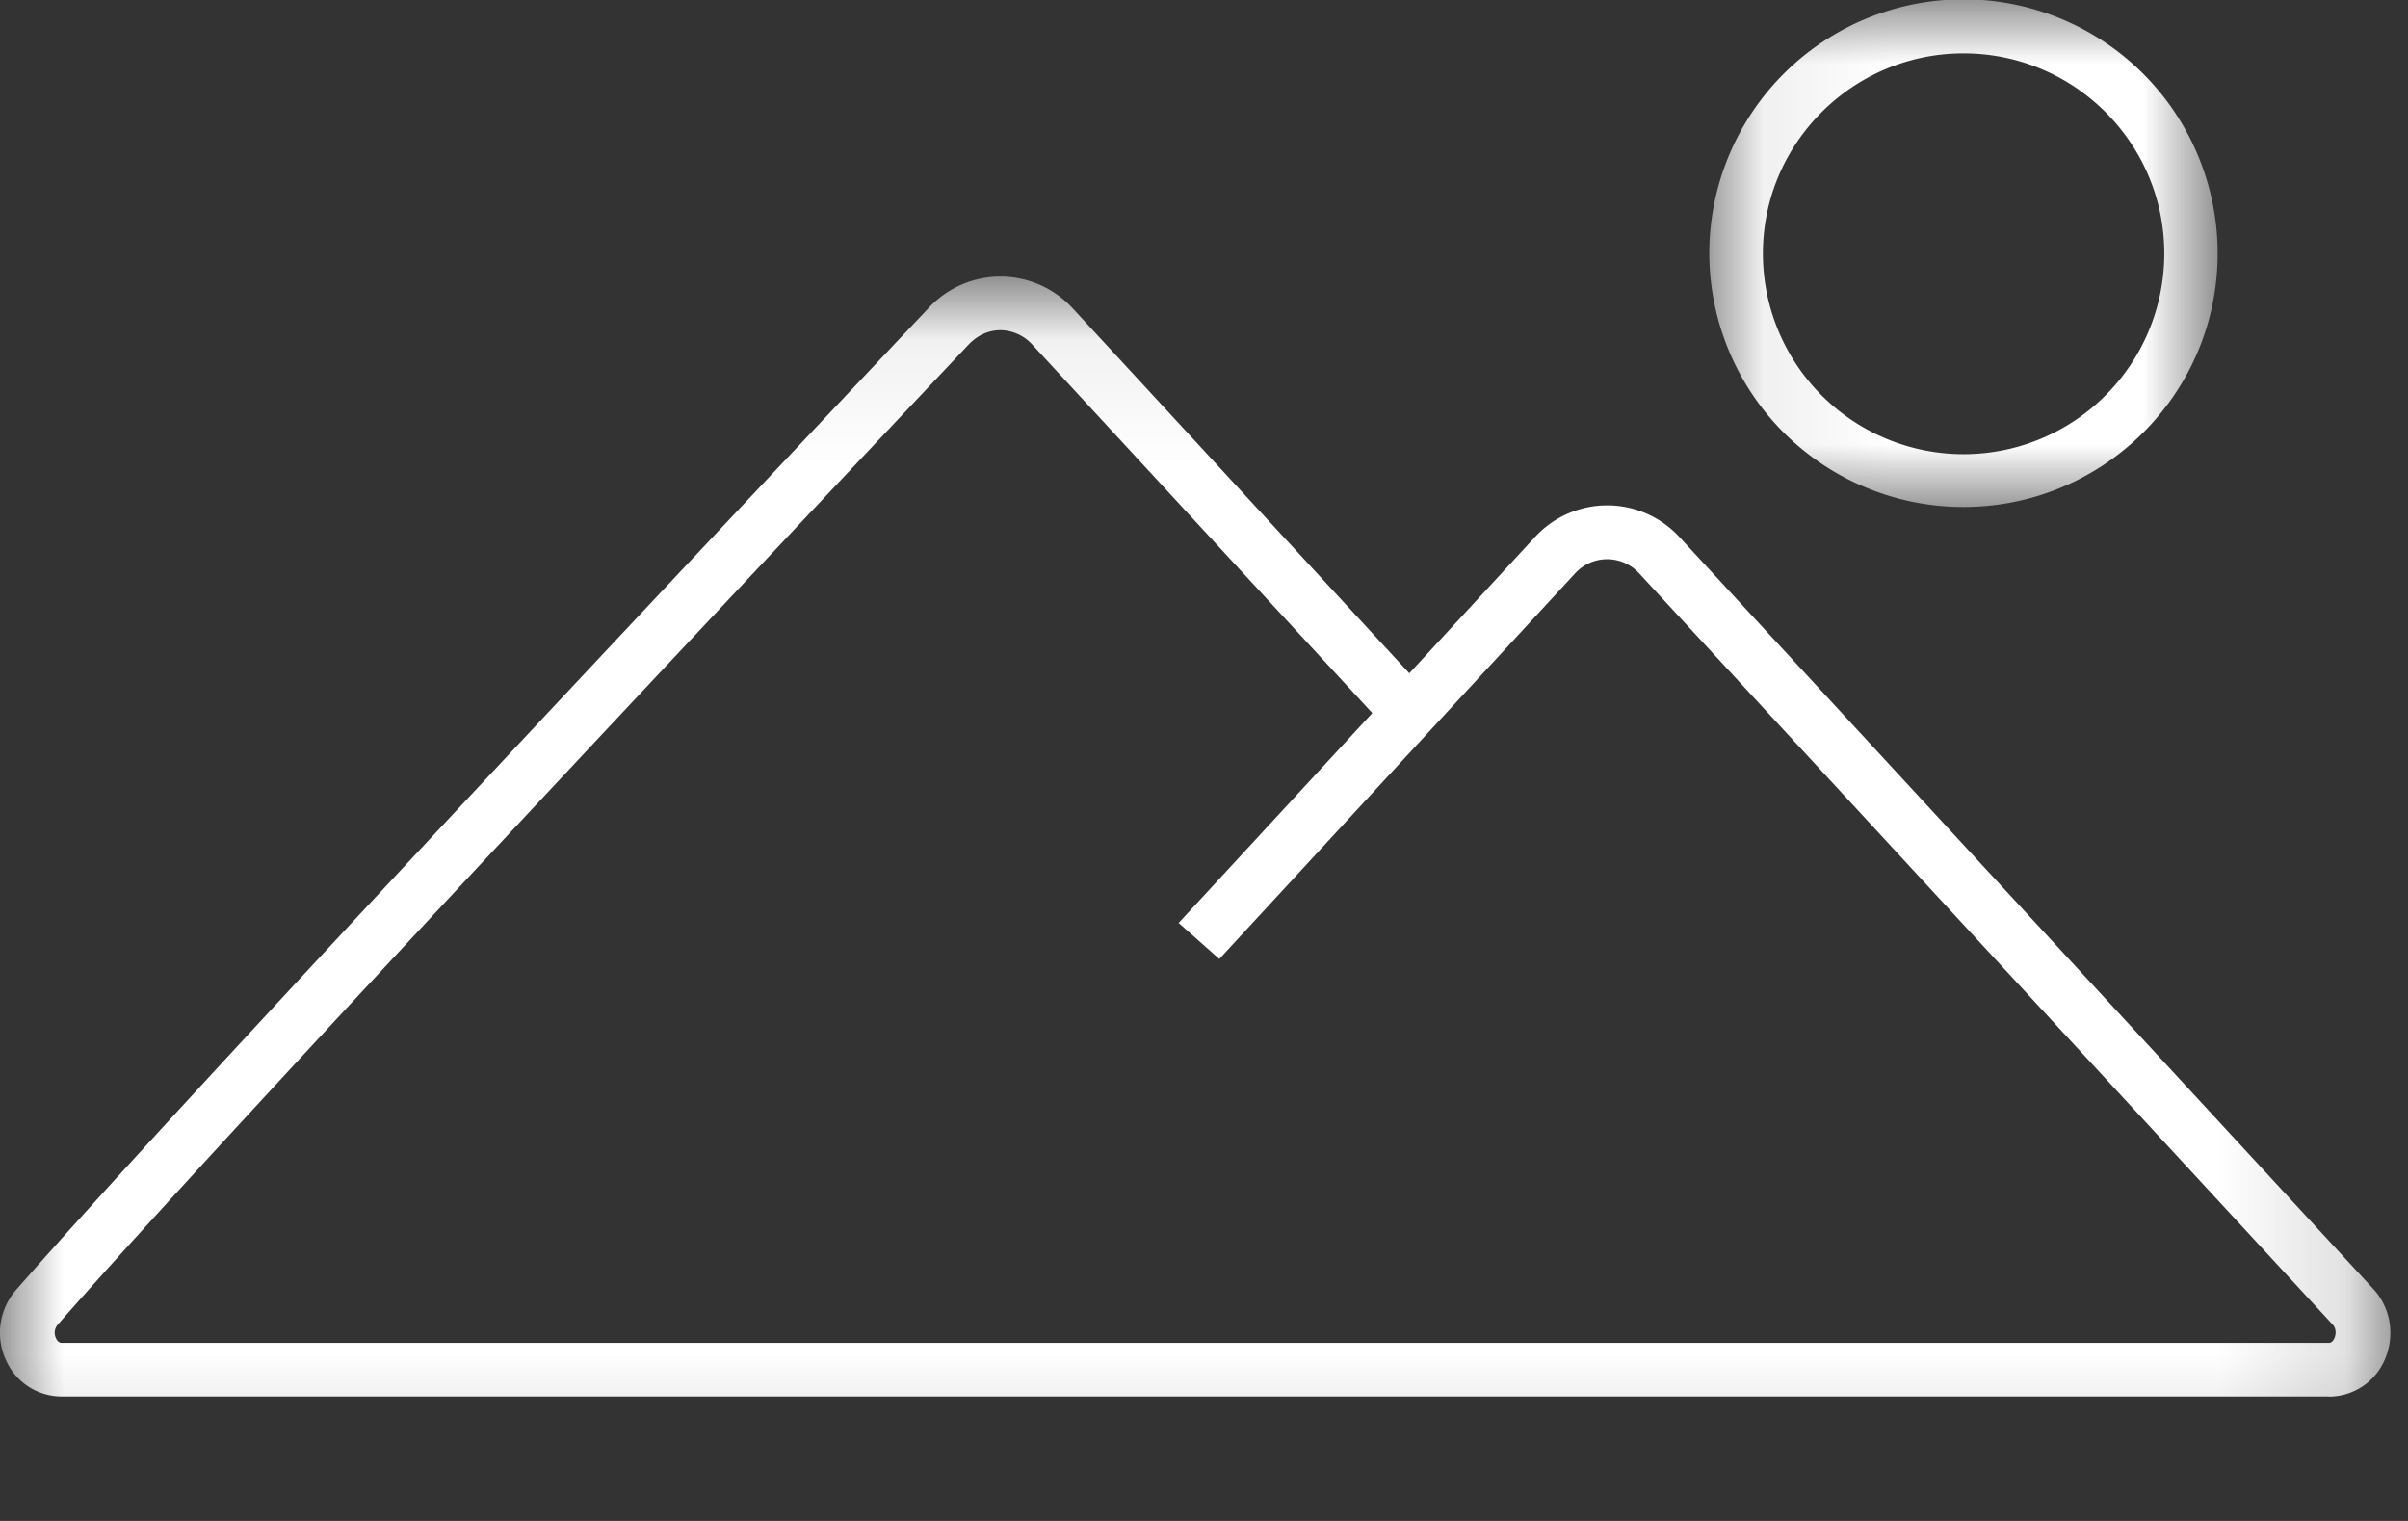 <svg width="19" height="12" version="1.1" xmlns="http://www.w3.org/2000/svg" xmlns:xlink="http://www.w3.org/1999/xlink"><rect width="100%" height="100%" fill="#333333" stroke="none"/><defs><path id="path-1" d="M0 .05h18.861v9.768H0z"/><path id="path-3" d="M.075 0h4.011v4H.076z"/></defs><g id="iCONS" stroke="none" stroke-width="1" fill="none" fill-rule="evenodd"><g id="VISTAS-Copy-3" transform="translate(-1 -5)"><path id="Rectangle-2-Copy-27" d="M0 0h21v21H0z"/><g id="Group-22" transform="translate(1 5)"><g id="Group-3" transform="translate(0 2.182)"><mask id="mask-2" fill="#fff"><use xlink:href="#path-1"/></mask><path d="M.29 8.133h.002H.29zM7.893.423c-.092 0-.18.04-.249.112C6.298 1.961 1.801 6.733.454 8.271a.098.098 0 00-.012.106c.008.017.022.036.045.036h17.888c.023 0 .037-.02.044-.037.013-.028.017-.074-.013-.107l-5.472-5.927a.342.342 0 00-.506 0l-1.017 1.102-1.79 1.94L9.3 5.1l1.528-1.656L8.147.539a.345.345 0 00-.252-.116h-.002zm10.482 8.413H.487a.481.481 0 01-.438-.282.515.515 0 01.077-.558C1.441 6.494 5.6 2.077 7.327.248A.773.773 0 017.893 0h.005a.777.777 0 01.57.255L11.12 3.13l.988-1.071a.775.775 0 011.147 0l5.47 5.927c.14.151.175.372.09.563a.48.48 0 01-.44.288z" id="Fill-1" fill="#FFF" mask="url(#mask-2)"/></g><g id="Group-6" transform="translate(13.412)"><mask id="mask-4" fill="#fff"><use xlink:href="#path-3"/></mask><path d="M2.08.421C1.209.421.498 1.13.498 2a1.583 1.583 0 003.167 0c0-.87-.71-1.579-1.583-1.579M2.08 4A2.005 2.005 0 01.075 2a2.005 2.005 0 014.011 0c0 1.103-.9 2-2.005 2" id="Fill-4" fill="#FFF" mask="url(#mask-4)"/></g></g></g></g></svg>